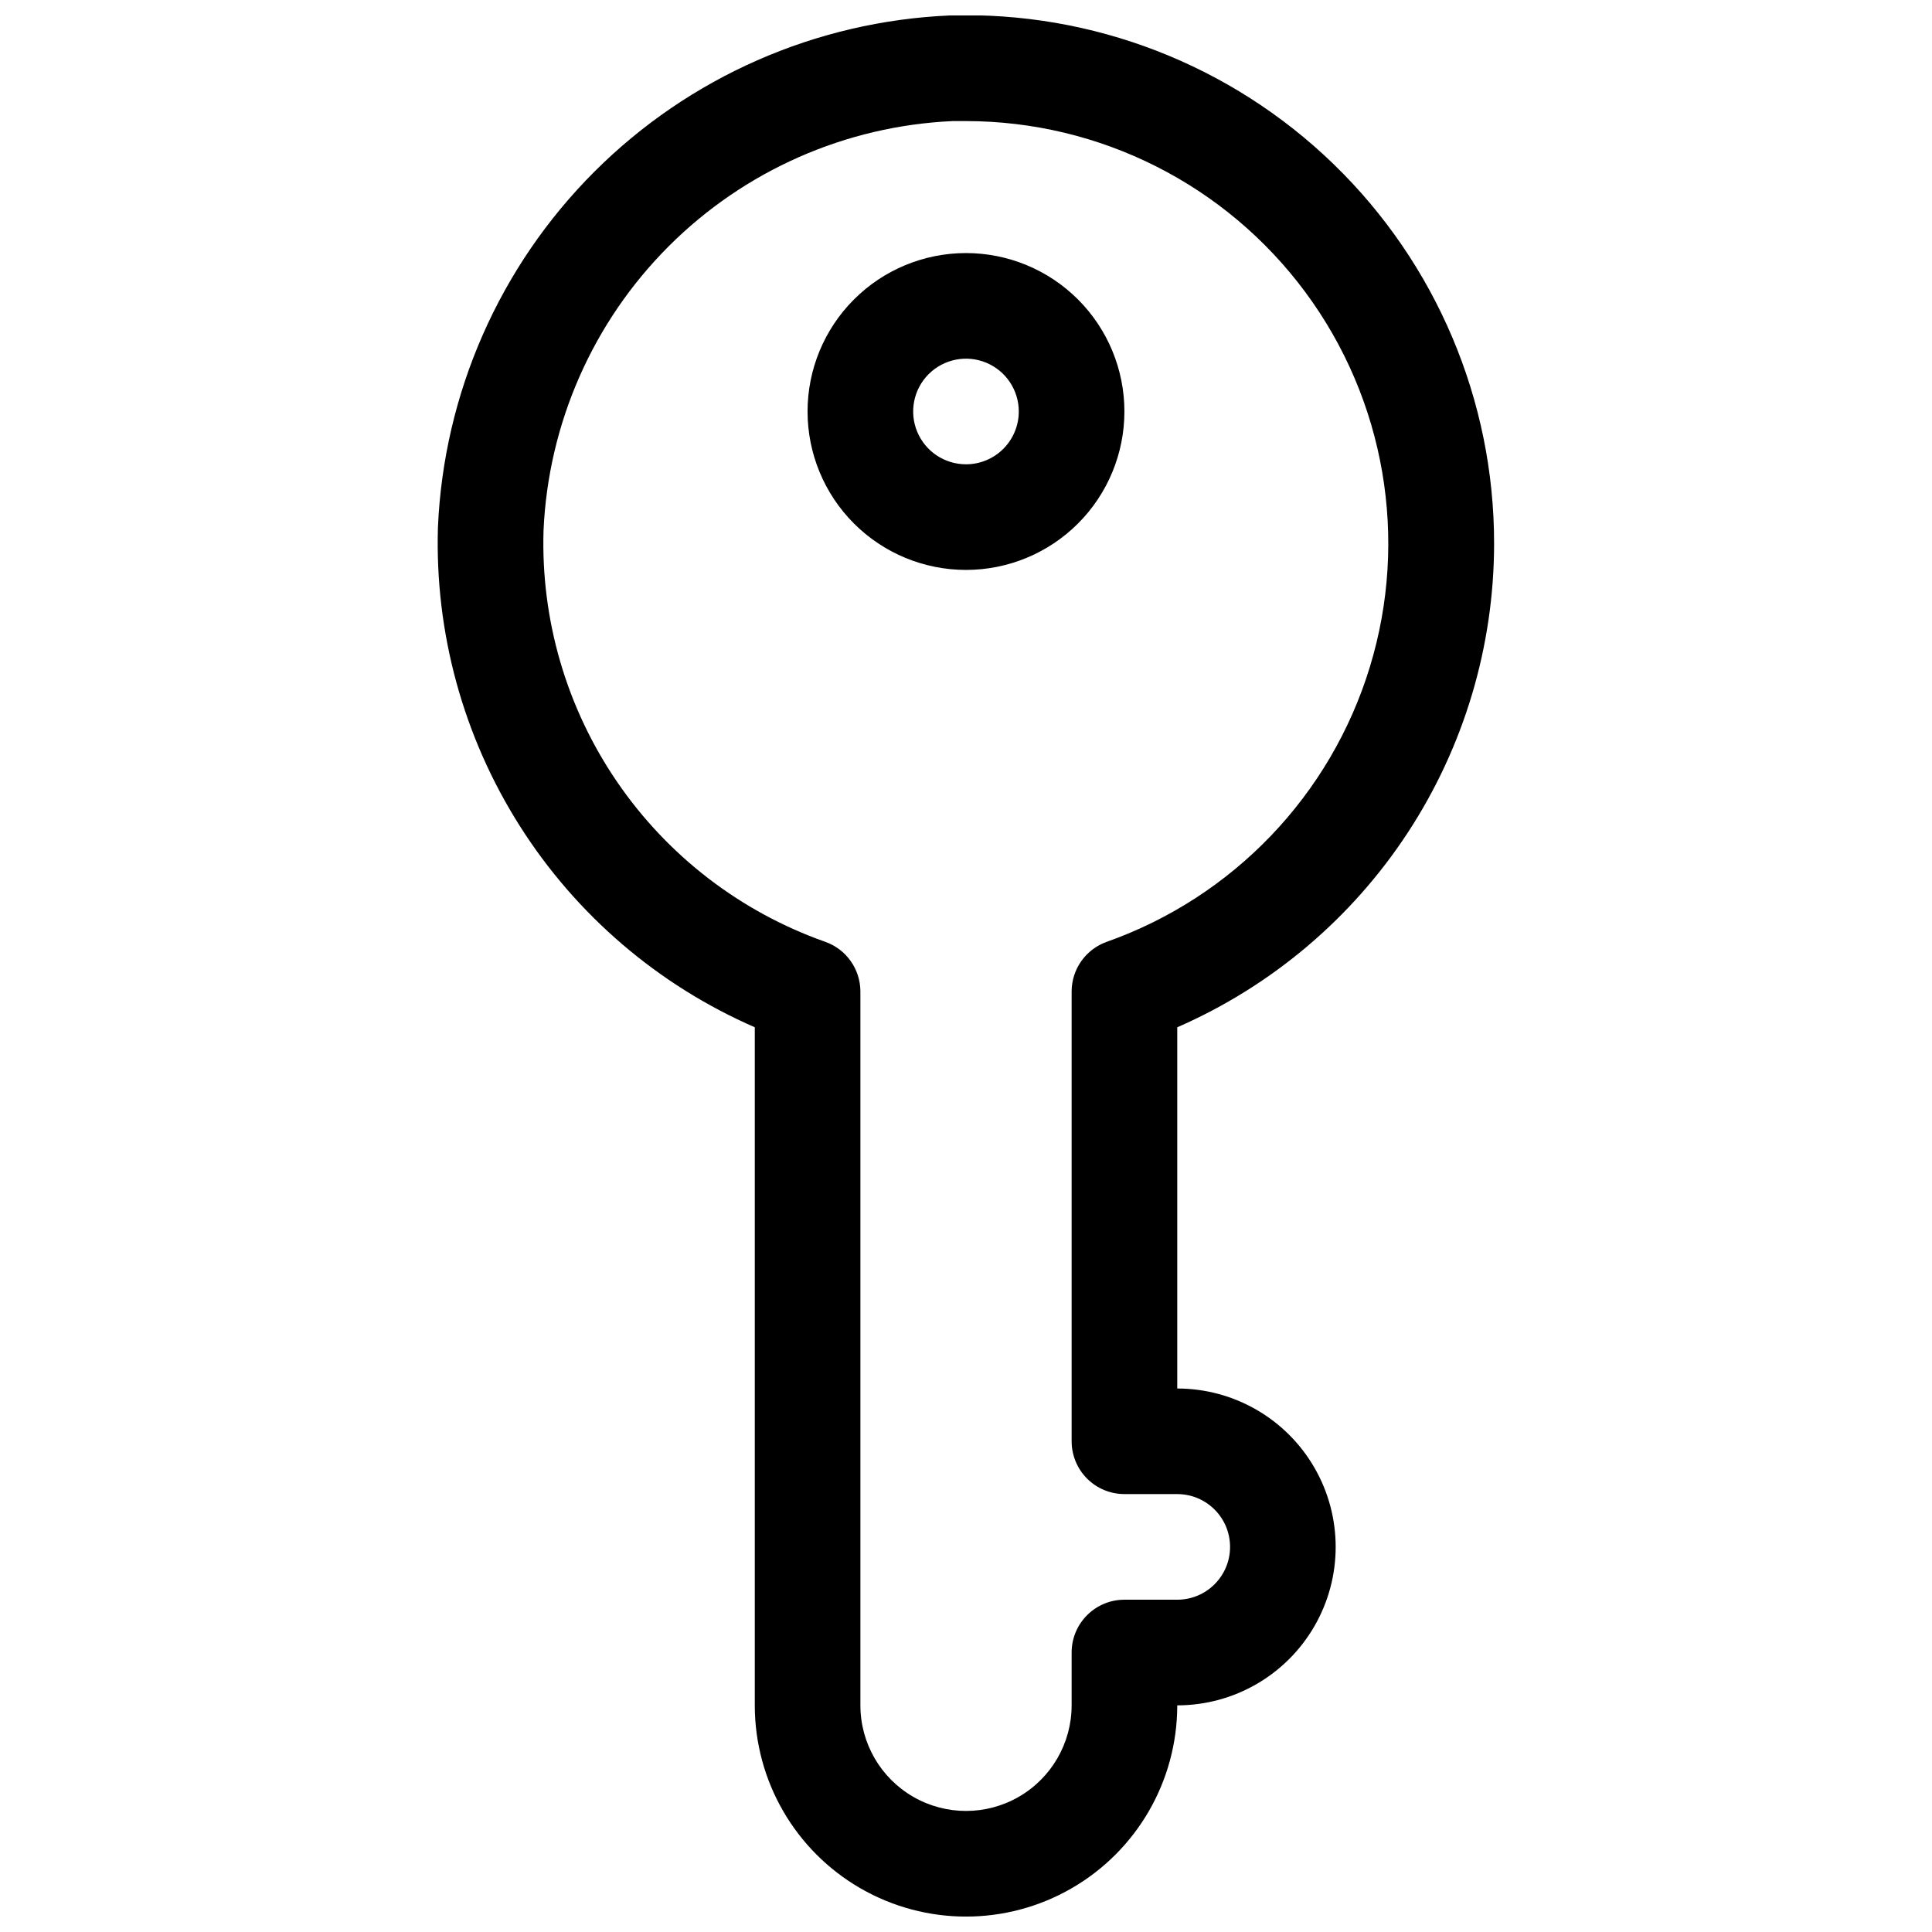 <?xml version="1.0" encoding="UTF-8"?>
<!-- Uploaded to: SVG Repo, www.svgrepo.com, Generator: SVG Repo Mixer Tools -->
<svg width="800px" height="800px" version="1.1" viewBox="144 144 512 512" xmlns="http://www.w3.org/2000/svg">
 <defs>
  <clipPath id="a">
   <path d="m259 148.09h281v503.81h-281z"/>
  </clipPath>
 </defs>
 <path d="m441.98 253.05c0-11.137-4.426-21.812-12.297-29.688-7.875-7.875-18.555-12.297-29.688-12.297-11.137 0-21.816 4.422-29.688 12.297-7.875 7.875-12.297 18.551-12.297 29.688 0 11.133 4.422 21.812 12.297 29.688 7.871 7.871 18.551 12.297 29.688 12.297 11.133 0 21.812-4.426 29.688-12.297 7.871-7.875 12.297-18.555 12.297-29.688zm-41.984 13.996v-0.004c-5.66 0-10.766-3.406-12.93-8.637-2.168-5.231-0.969-11.25 3.031-15.25 4.004-4.004 10.023-5.203 15.254-3.035 5.227 2.164 8.637 7.269 8.637 12.93 0 3.711-1.473 7.269-4.098 9.895s-6.184 4.098-9.895 4.098z"/>
 <g clip-path="url(#a)">
  <path d="m539.95 288.04c0.02-37.879-15.32-74.148-42.512-100.52-27.191-26.371-63.91-40.598-101.77-39.422-35.469 1.543-69.074 16.324-94.18 41.43-25.105 25.105-39.887 58.707-41.43 94.18-0.848 27.949 6.699 55.516 21.668 79.137 14.965 23.621 36.664 42.219 62.301 53.391v179.7c0 19.996 10.668 38.477 27.988 48.477 17.32 10 38.66 10 55.98 0 17.32-10 27.988-28.48 27.988-48.477 15 0 28.859-8.004 36.359-20.992 7.5-12.992 7.5-28.996 0-41.984-7.5-12.992-21.359-20.992-36.359-20.992v-95.727c24.945-10.887 46.176-28.812 61.09-51.578 14.914-22.77 22.863-49.395 22.879-76.613zm-97.961 251.91h13.996-0.004c7.731 0 13.996 6.266 13.996 13.996 0 7.727-6.266 13.992-13.996 13.992h-13.992c-7.731 0-13.996 6.266-13.996 13.996v13.996c0 10-5.336 19.238-13.996 24.238-8.66 5-19.328 5-27.988 0s-13.996-14.238-13.996-24.238v-189.21c-0.023-5.926-3.777-11.199-9.375-13.152-22.387-7.914-41.68-22.742-55.086-42.34-13.41-19.594-20.238-42.945-19.508-66.68 1.266-28.359 13.102-55.219 33.172-75.289 20.074-20.074 46.93-31.906 75.289-33.172h3.5c35.48 0.016 68.855 16.852 89.957 45.379 21.102 28.527 27.43 65.367 17.059 99.301-10.367 33.934-36.211 60.941-69.652 72.801-5.594 1.953-9.352 7.227-9.375 13.152v119.23c0 3.715 1.473 7.273 4.098 9.898s6.184 4.098 9.898 4.098z"/>
 </g>
</svg>